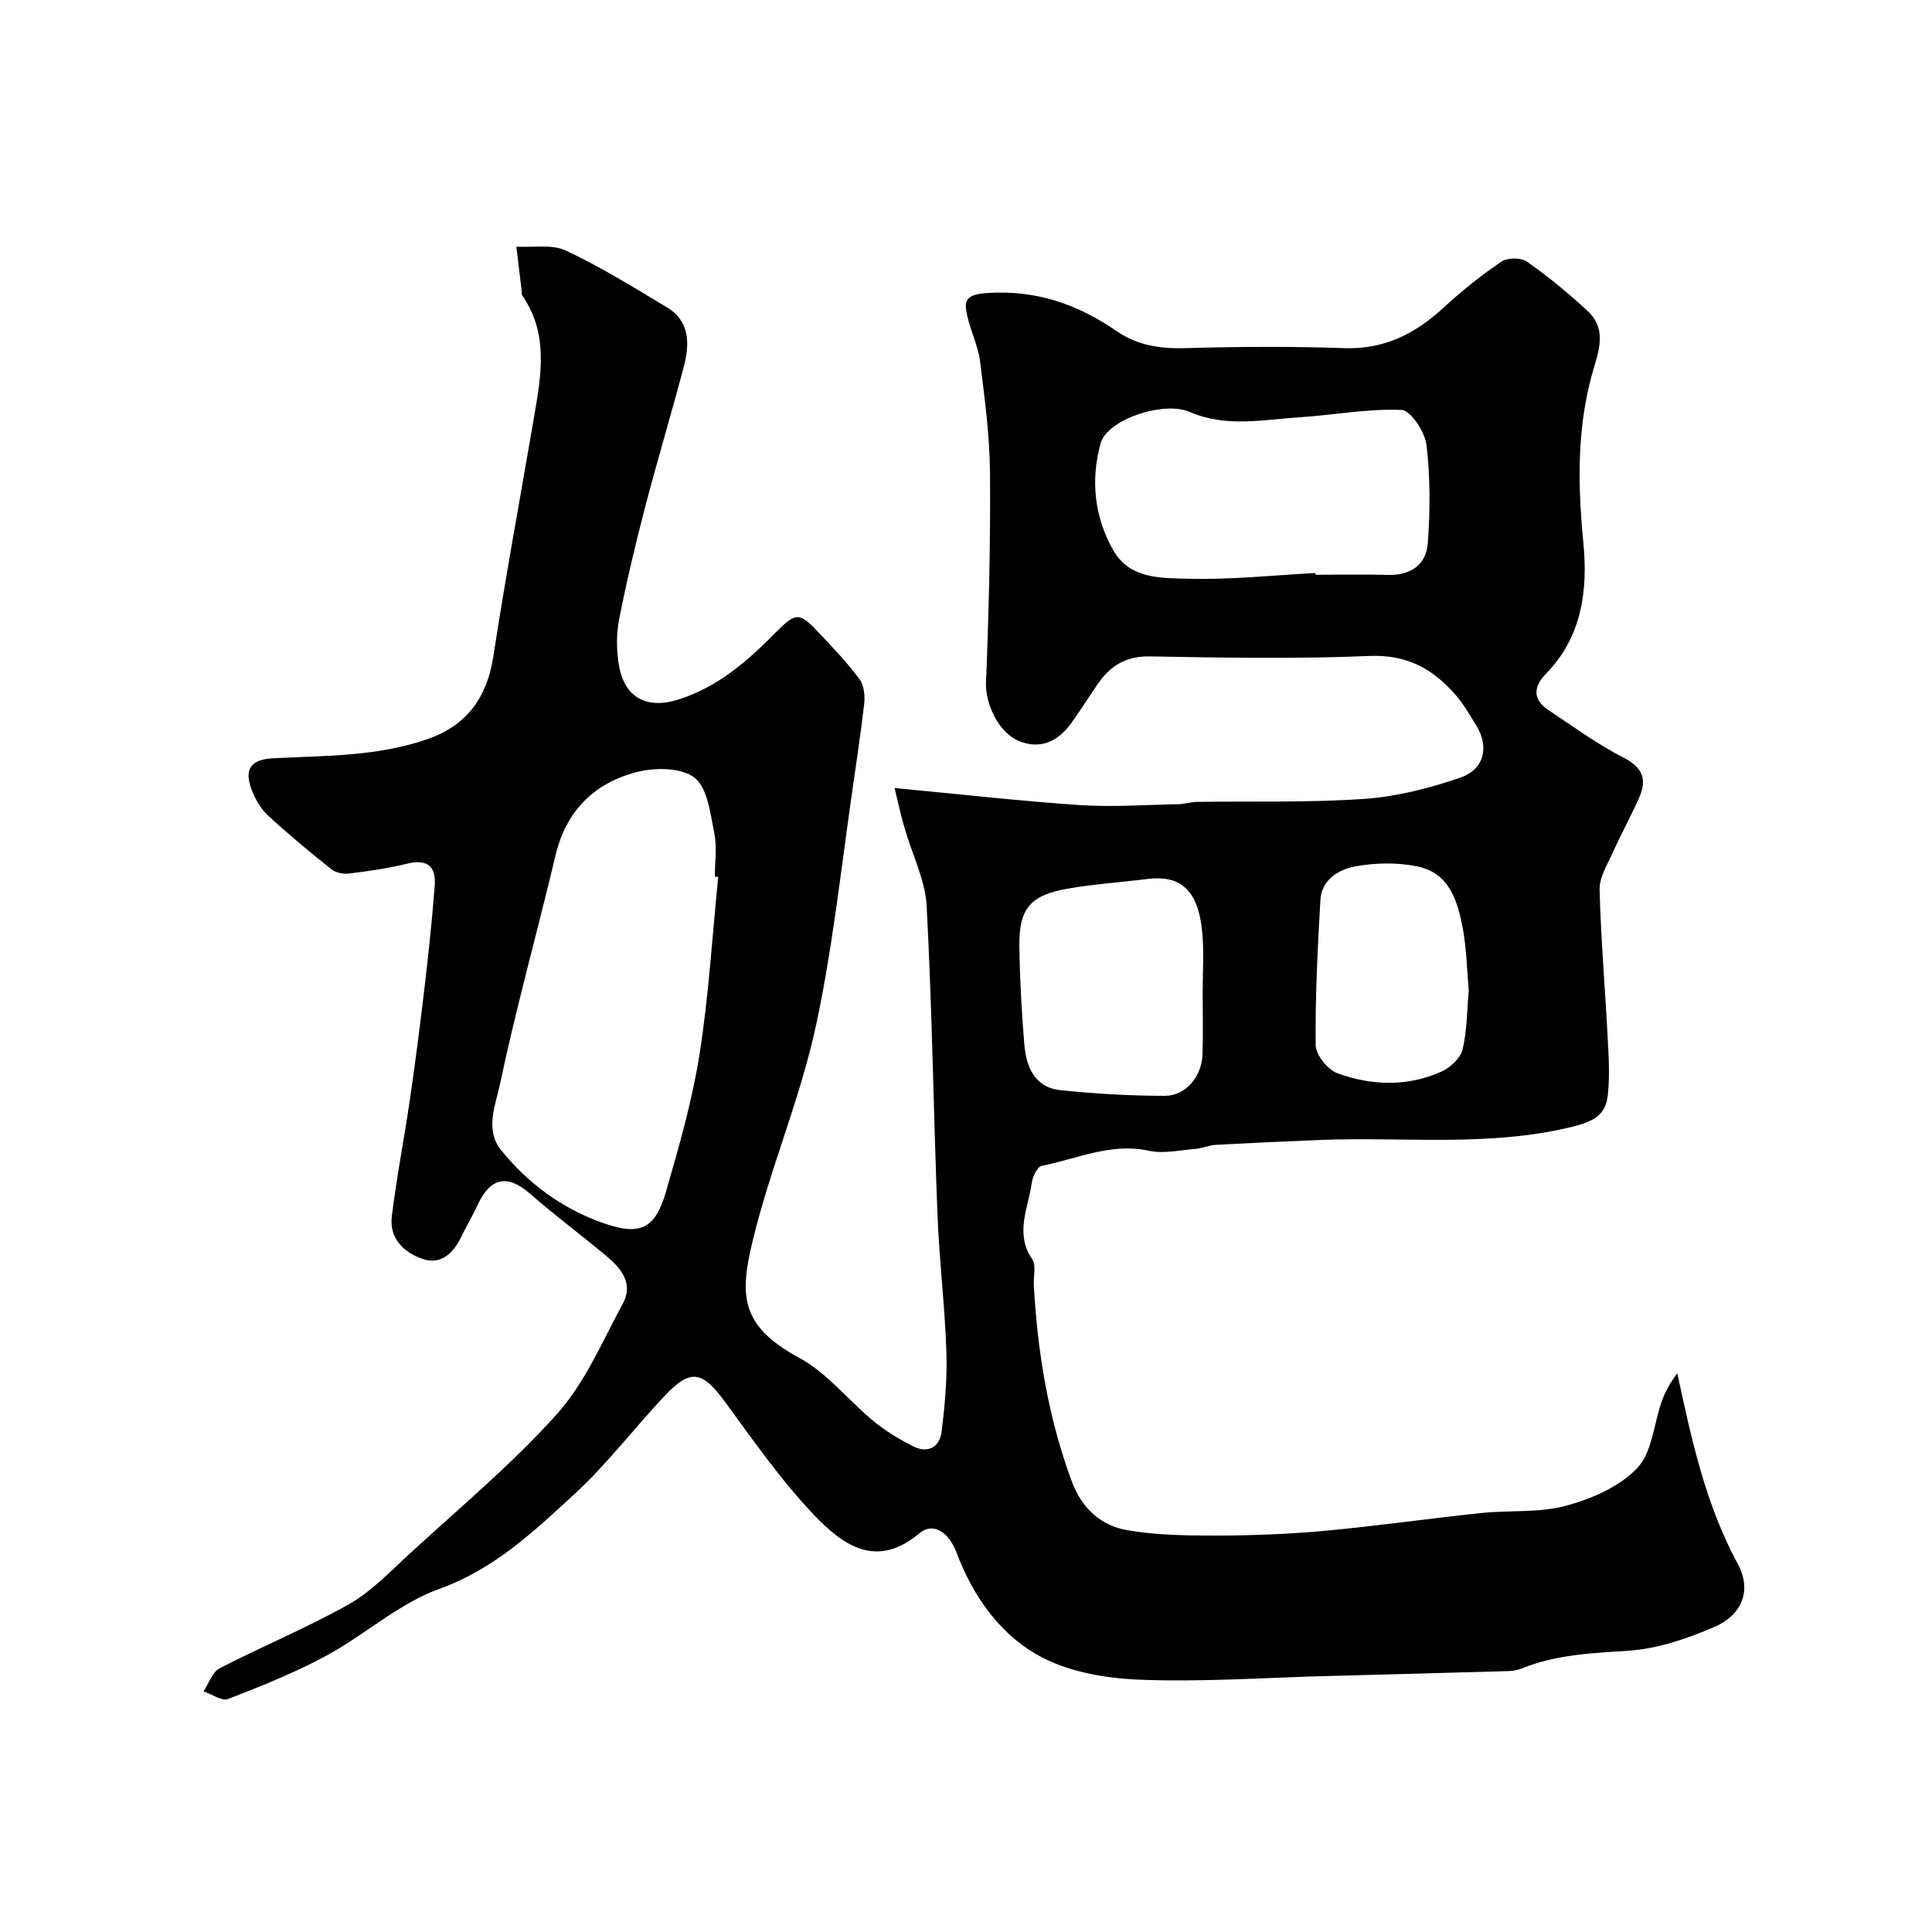 <svg enable-background="new 0 0 400 400" viewBox="0 0 400 400" xmlns="http://www.w3.org/2000/svg"><path d="m185.21 163.15c13.84 1.31 26.08 2.71 38.37 3.53 6.75.45 13.58-.05 20.37-.18 1.3-.02 2.6-.46 3.9-.48 11.54-.17 23.12.18 34.61-.62 6.71-.46 13.48-2.2 19.87-4.39 5.06-1.73 6.02-6.49 3.28-10.87-1.3-2.07-2.51-4.23-4.09-6.08-4.7-5.5-10.14-8.59-18.01-8.25-15.14.64-30.32.36-45.48.09-5.15-.09-8.4 2.15-11.02 6.09-1.72 2.58-3.41 5.18-5.21 7.71-2.95 4.16-6.79 5.43-10.9 3.69-4.26-1.8-6.93-7.81-6.76-12.05.59-14.46.94-28.94.83-43.41-.06-7.69-1.09-15.4-2.05-23.06-.4-3.19-1.92-6.21-2.64-9.38-.7-3.06-.54-4.49 3.92-4.81 10.24-.72 18.87 2.27 27.04 7.91 4.18 2.89 8.92 3.64 14.07 3.49 10.99-.31 22-.39 32.99 0 8.33.29 14.75-3 20.63-8.43 3.73-3.44 7.73-6.64 11.92-9.48 1.25-.85 4.07-.86 5.28-.01 4.41 3.1 8.61 6.56 12.57 10.23 4.35 4.02 2.01 9 .83 13.39-3.11 11.52-2.83 23.02-1.7 34.77.93 9.74-.32 19.35-7.77 26.96-2.48 2.53-2.87 5.23.43 7.43 5.15 3.43 10.18 7.12 15.66 9.93 4.02 2.07 4.86 4.57 3.22 8.28-1.71 3.85-3.75 7.56-5.48 11.4-1.11 2.47-2.77 5.09-2.71 7.61.26 10.21 1.14 20.39 1.67 30.6.21 3.98.46 8.03.03 11.97-.45 4.14-2.92 5.47-7.46 6.58-17.24 4.2-34.61 2.03-51.91 2.7-7.27.28-14.54.62-21.8 1.02-1.43.08-2.83.73-4.26.84-3.2.26-6.56 1.04-9.58.38-7.87-1.72-14.87 1.7-22.19 3.12-.92.18-1.91 2.31-2.09 3.65-.72 5.19-3.52 10.35.11 15.67.87 1.28.24 3.57.34 5.39.77 13.91 3 27.53 7.88 40.67 2.05 5.51 6 9.11 11.42 10.05 6.14 1.07 12.52 1.13 18.79 1.12 7.42-.02 14.87-.31 22.26-.99 10.76-1 21.47-2.54 32.22-3.67 5.89-.62 12.05 0 17.66-1.52 5.31-1.44 11.08-3.96 14.73-7.82 3.1-3.28 3.39-9.17 5.07-13.85.73-2.03 1.81-3.94 3.2-5.75 2.95 13.77 5.85 27.16 12.53 39.5 2.91 5.37.95 10.52-4.86 13.02-5.59 2.41-11.67 4.5-17.66 4.91-7.58.52-15.05.77-22.18 3.68-.89.36-1.9.53-2.87.55-12.43.36-24.87.7-37.3 1.02-13.1.34-26.23 1.29-39.29.75-7.12-.3-14.94-1.72-20.98-5.19-7.86-4.51-13.32-12.3-16.61-21.1-1.58-4.21-4.85-6.41-7.69-4.02-8.98 7.57-15.96 2.35-21.76-3.72-6.81-7.12-12.53-15.34-18.38-23.33-4.79-6.55-7.19-7.14-12.58-1.43-6.34 6.72-11.97 14.19-18.75 20.42-8.36 7.68-16.54 15.48-27.91 19.57-8.37 3.01-15.41 9.51-23.39 13.83-6.51 3.53-13.46 6.3-20.37 8.98-1.3.5-3.38-1.01-5.09-1.59 1.1-1.63 1.82-3.98 3.35-4.77 8.82-4.56 18.06-8.36 26.7-13.23 4.64-2.61 8.5-6.69 12.48-10.35 10.36-9.53 21.26-18.59 30.62-29.02 5.84-6.51 9.44-15.08 13.68-22.93 2.31-4.28-.52-7.43-3.64-10.02-5.14-4.27-10.51-8.28-15.54-12.67-4.65-4.07-8.18-3.48-10.83 2.17-1.1 2.34-2.41 4.58-3.55 6.91-1.61 3.28-4.16 5.61-7.79 4.42-3.93-1.28-7.05-4.24-6.49-8.83 1.01-8.25 2.62-16.42 3.81-24.64 1.15-7.93 2.16-15.87 3.09-23.83.78-6.66 1.47-13.33 1.98-20.01.31-4.04-1.56-5.57-5.73-4.55-3.94.97-7.99 1.54-12.03 2.04-1.17.15-2.72-.18-3.62-.89-4.5-3.58-8.94-7.25-13.16-11.15-1.49-1.38-2.62-3.36-3.35-5.29-1.66-4.35-.13-6.3 4.45-6.54 10.79-.55 21.71-.34 32.1-4.02 7.99-2.83 12.16-8.54 13.47-17 2.58-16.76 5.67-33.44 8.53-50.16 1.45-8.43 2.85-16.87-2.53-24.62-.17-.24-.08-.65-.12-.98-.36-3.05-.73-6.09-1.1-9.14 3.45.21 7.35-.55 10.25.81 7.21 3.38 14.04 7.62 20.89 11.73 4.84 2.91 4.75 7.64 3.52 12.31-2.56 9.74-5.48 19.39-8.02 29.13-2.01 7.71-3.86 15.47-5.38 23.28-.6 3.1-.55 6.49.01 9.61 1.2 6.61 5.88 8.95 12.36 6.87 7.92-2.54 13.99-7.71 19.68-13.48 4.7-4.76 5.2-4.76 9.83.21 2.74 2.94 5.56 5.87 7.92 9.11.93 1.27 1.14 3.43.95 5.1-.81 6.97-1.9 13.9-2.87 20.85-2.13 15.18-3.83 30.35-7.05 45.45-3.29 15.41-9.53 29.74-13.17 44.86-2.69 11.2-2.69 17.55 9.69 24.25 5.78 3.13 10.16 8.81 15.37 13.1 2.47 2.03 5.29 3.71 8.14 5.17 3.03 1.56 5.51.21 5.91-2.95.7-5.54 1.18-11.17 1-16.74-.32-9.38-1.47-18.73-1.84-28.11-.83-21.36-1.11-42.74-2.25-64.08-.29-5.36-2.98-10.59-4.5-15.9-.7-2.29-1.2-4.63-2.14-8.5zm-36.51 18.41c-.23-.02-.47-.05-.7-.07 0-3 .47-6.09-.11-8.97-.82-4.03-1.34-9.22-4.02-11.44-2.58-2.14-8.04-2.22-11.76-1.3-8.91 2.2-14.88 7.96-17.1 17.34-3.75 15.81-8.16 31.48-11.5 47.38-.89 4.23-3.19 9.38.25 13.64 5.51 6.81 12.42 11.93 20.69 14.93 7.98 2.9 11.16 1.54 13.45-6.39 2.7-9.34 5.41-18.77 6.92-28.35 1.92-12.16 2.64-24.51 3.88-36.77zm123.64-62.92c.01.12.01.24.02.36 4.99 0 9.98-.11 14.96.03 4.69.13 7.96-2.08 8.29-6.52.5-6.76.53-13.66-.27-20.38-.32-2.71-3.27-7.18-5.18-7.26-6.97-.3-14 1.07-21.03 1.52-7.61.48-15.25 2.17-22.79-1.1-5.43-2.36-17.09 1.57-18.46 6.47-2.11 7.57-1.32 15.26 2.62 22.18 3.44 6.03 10.02 5.73 15.61 5.88 8.74.23 17.49-.72 26.23-1.18zm-23.34 86.71c0-4 .28-8.02-.06-11.99-.8-9.58-4.9-12.19-11.44-11.37-5.51.69-11.07 1.05-16.53 2.01-7.68 1.35-10.03 4.17-9.92 11.89.09 6.77.46 13.54 1.02 20.29.38 4.62 2.1 8.94 7.39 9.51 7.21.78 14.5 1.18 21.75 1.19 4.3 0 7.6-4.03 7.75-8.54.15-4.33.04-8.66.04-12.99zm55.09-.26c-.38-4.25-.44-8.55-1.21-12.73-1.05-5.7-2.75-11.58-9.35-12.96-4.14-.86-8.72-.8-12.89-.03-3.4.62-7.01 2.69-7.26 6.93-.58 10.02-1.09 20.05-.98 30.08.02 2.03 2.49 5.1 4.51 5.83 7.05 2.56 14.44 2.82 21.47-.32 1.84-.82 3.97-2.77 4.42-4.58.96-3.94.92-8.12 1.29-12.22z" fill="#000001"/></svg>
